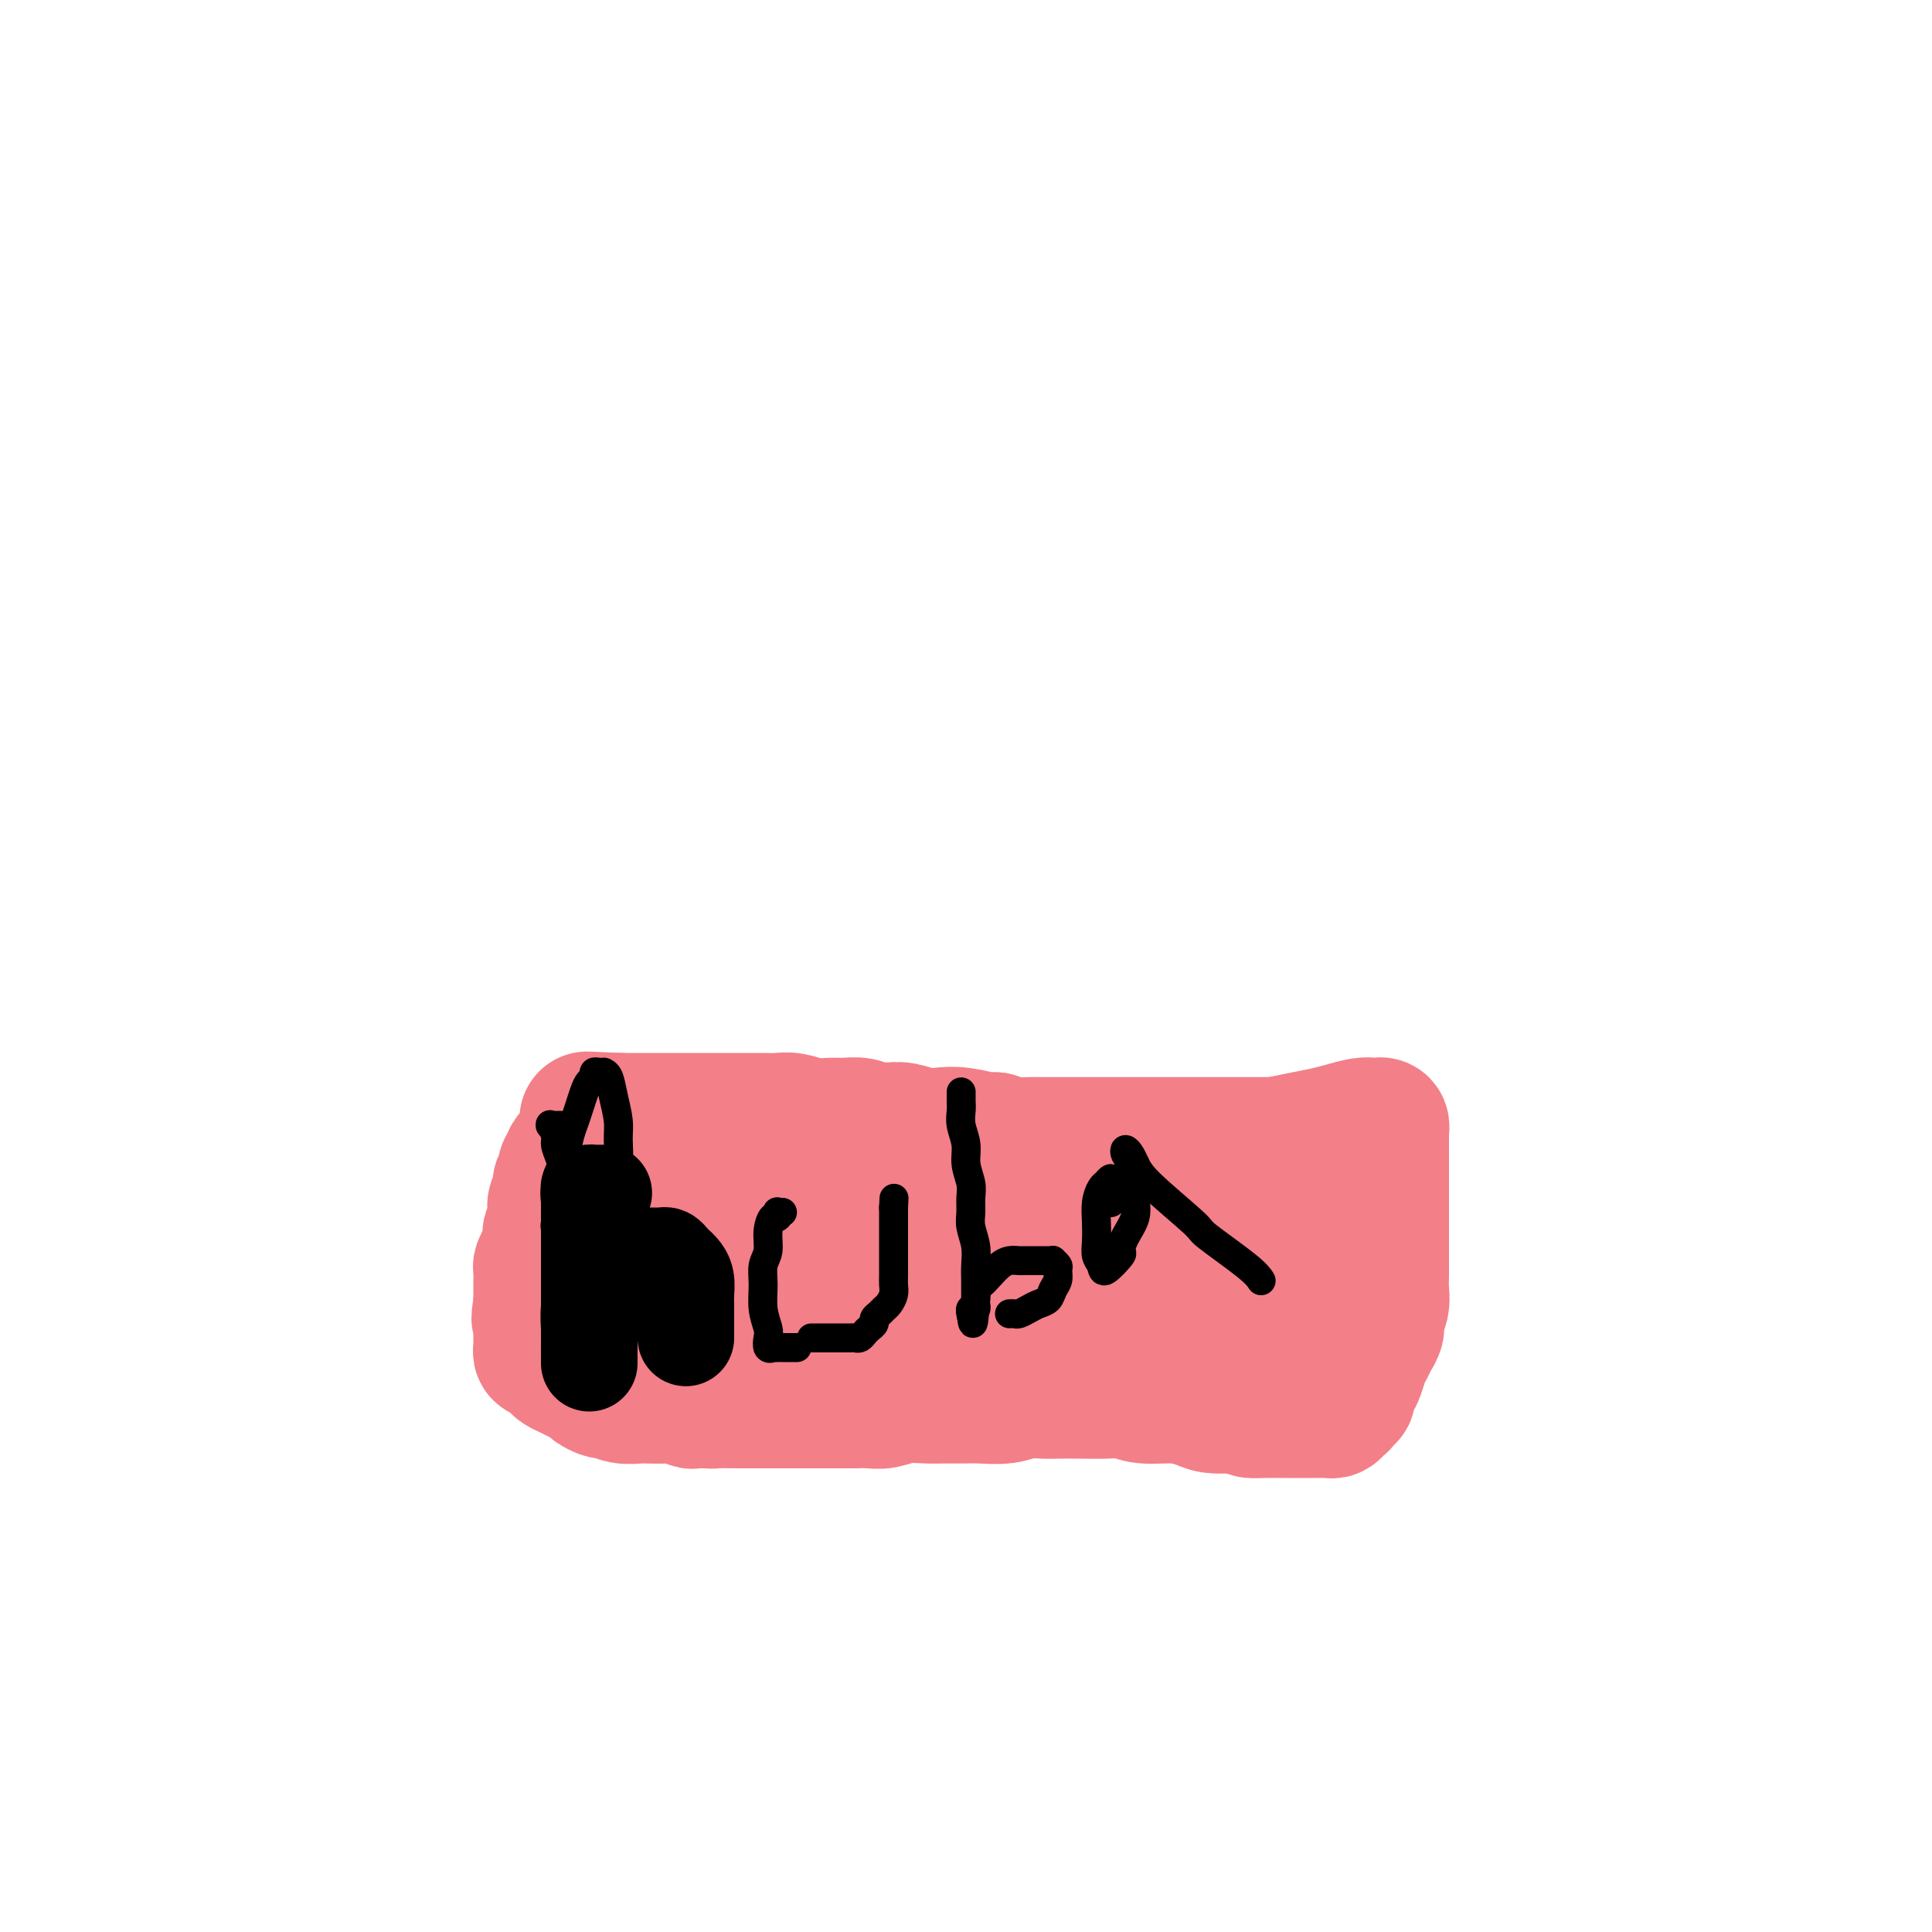 <svg viewBox='0 0 400 400' version='1.1' xmlns='http://www.w3.org/2000/svg' xmlns:xlink='http://www.w3.org/1999/xlink'><g fill='none' stroke='#F37F89' stroke-width='28' stroke-linecap='round' stroke-linejoin='round'><path d='M260,261c-0.105,-0.423 -0.209,-0.845 0,-1c0.209,-0.155 0.732,-0.041 1,0c0.268,0.041 0.279,0.011 0,0c-0.279,-0.011 -0.850,-0.003 -1,0c-0.150,0.003 0.122,0.001 0,0c-0.122,-0.001 -0.637,-0.001 -1,0c-0.363,0.001 -0.574,0.001 -1,0c-0.426,-0.001 -1.066,-0.004 -2,0c-0.934,0.004 -2.161,0.015 -3,0c-0.839,-0.015 -1.291,-0.057 -2,0c-0.709,0.057 -1.674,0.211 -3,0c-1.326,-0.211 -3.011,-0.789 -4,-1c-0.989,-0.211 -1.280,-0.057 -2,0c-0.720,0.057 -1.868,0.015 -3,0c-1.132,-0.015 -2.246,-0.004 -3,0c-0.754,0.004 -1.146,0.001 -2,0c-0.854,-0.001 -2.168,-0.000 -3,0c-0.832,0.000 -1.181,0.000 -2,0c-0.819,-0.000 -2.106,-0.000 -3,0c-0.894,0.000 -1.394,0.000 -2,0c-0.606,-0.000 -1.317,-0.000 -2,0c-0.683,0.000 -1.338,0.000 -2,0c-0.662,-0.000 -1.331,-0.000 -2,0'/><path d='M218,259c-6.807,-0.309 -2.825,-0.083 -2,0c0.825,0.083 -1.508,0.022 -3,0c-1.492,-0.022 -2.143,-0.006 -3,0c-0.857,0.006 -1.919,0.002 -3,0c-1.081,-0.002 -2.181,-0.000 -3,0c-0.819,0.000 -1.358,0.000 -2,0c-0.642,-0.000 -1.386,-0.000 -2,0c-0.614,0.000 -1.098,0.000 -2,0c-0.902,-0.000 -2.222,-0.000 -3,0c-0.778,0.000 -1.015,0.000 -2,0c-0.985,-0.000 -2.717,-0.000 -4,0c-1.283,0.000 -2.116,0.000 -3,0c-0.884,-0.000 -1.819,-0.000 -3,0c-1.181,0.000 -2.608,0.000 -4,0c-1.392,-0.000 -2.750,-0.000 -4,0c-1.250,0.000 -2.393,0.000 -4,0c-1.607,-0.000 -3.680,-0.000 -5,0c-1.320,0.000 -1.889,0.000 -3,0c-1.111,-0.000 -2.765,-0.000 -4,0c-1.235,0.000 -2.050,0.000 -3,0c-0.950,-0.000 -2.034,-0.000 -3,0c-0.966,0.000 -1.813,0.000 -2,0c-0.187,-0.000 0.287,-0.000 0,0c-0.287,0.000 -1.334,0.001 -2,0c-0.666,-0.001 -0.949,-0.004 -1,0c-0.051,0.004 0.131,0.015 0,0c-0.131,-0.015 -0.574,-0.057 -1,0c-0.426,0.057 -0.836,0.211 -1,0c-0.164,-0.211 -0.083,-0.788 0,-1c0.083,-0.212 0.166,-0.061 0,0c-0.166,0.061 -0.583,0.030 -1,0'/><path d='M145,258c-11.309,-0.094 -3.083,0.171 0,0c3.083,-0.171 1.022,-0.779 0,-1c-1.022,-0.221 -1.006,-0.055 -1,0c0.006,0.055 0.002,-0.000 0,0c-0.002,0.000 -0.001,0.056 0,0c0.001,-0.056 0.001,-0.222 0,0c-0.001,0.222 -0.003,0.833 0,1c0.003,0.167 0.011,-0.110 0,0c-0.011,0.110 -0.041,0.607 0,1c0.041,0.393 0.155,0.684 0,1c-0.155,0.316 -0.577,0.658 -1,1'/><path d='M143,261c-0.309,0.638 -0.083,0.734 0,1c0.083,0.266 0.022,0.701 0,1c-0.022,0.299 -0.006,0.461 0,1c0.006,0.539 0.002,1.454 0,2c-0.002,0.546 -0.003,0.723 0,1c0.003,0.277 0.011,0.652 0,1c-0.011,0.348 -0.041,0.667 0,1c0.041,0.333 0.155,0.680 0,1c-0.155,0.320 -0.577,0.611 -1,1c-0.423,0.389 -0.845,0.874 -1,1c-0.155,0.126 -0.043,-0.106 0,0c0.043,0.106 0.015,0.550 0,1c-0.015,0.450 -0.019,0.905 0,1c0.019,0.095 0.061,-0.171 0,0c-0.061,0.171 -0.224,0.778 0,1c0.224,0.222 0.836,0.060 1,0c0.164,-0.060 -0.119,-0.016 0,0c0.119,0.016 0.640,0.004 1,0c0.360,-0.004 0.558,-0.001 1,0c0.442,0.001 1.126,0.000 2,0c0.874,-0.000 1.937,-0.000 3,0'/><path d='M149,275c1.773,0.065 2.204,0.228 3,0c0.796,-0.228 1.957,-0.846 3,-1c1.043,-0.154 1.969,0.155 3,0c1.031,-0.155 2.167,-0.774 3,-1c0.833,-0.226 1.363,-0.061 2,0c0.637,0.061 1.383,0.016 2,0c0.617,-0.016 1.106,-0.004 2,0c0.894,0.004 2.193,0.001 3,0c0.807,-0.001 1.122,-0.000 2,0c0.878,0.000 2.318,0.000 3,0c0.682,-0.000 0.606,-0.000 1,0c0.394,0.000 1.257,0.000 2,0c0.743,-0.000 1.367,-0.000 2,0c0.633,0.000 1.275,0.000 2,0c0.725,-0.000 1.535,-0.000 2,0c0.465,0.000 0.587,0.001 1,0c0.413,-0.001 1.118,-0.004 2,0c0.882,0.004 1.942,0.015 3,0c1.058,-0.015 2.114,-0.057 3,0c0.886,0.057 1.603,0.211 2,0c0.397,-0.211 0.476,-0.789 1,-1c0.524,-0.211 1.494,-0.056 2,0c0.506,0.056 0.547,0.014 1,0c0.453,-0.014 1.319,-0.000 2,0c0.681,0.000 1.179,-0.014 2,0c0.821,0.014 1.966,0.056 3,0c1.034,-0.056 1.957,-0.208 3,0c1.043,0.208 2.208,0.777 3,1c0.792,0.223 1.213,0.098 2,0c0.787,-0.098 1.939,-0.171 3,0c1.061,0.171 2.030,0.585 3,1'/><path d='M220,274c11.520,-0.138 4.820,0.015 3,0c-1.820,-0.015 1.242,-0.200 3,0c1.758,0.200 2.214,0.786 3,1c0.786,0.214 1.904,0.057 3,0c1.096,-0.057 2.170,-0.015 3,0c0.830,0.015 1.415,0.004 2,0c0.585,-0.004 1.168,-0.001 2,0c0.832,0.001 1.911,0.000 3,0c1.089,-0.000 2.189,-0.000 3,0c0.811,0.000 1.335,0.000 2,0c0.665,-0.000 1.473,-0.000 2,0c0.527,0.000 0.775,0.000 1,0c0.225,-0.000 0.427,-0.000 1,0c0.573,0.000 1.516,-0.000 2,0c0.484,0.000 0.508,0.000 1,0c0.492,-0.000 1.451,-0.000 2,0c0.549,0.000 0.687,0.000 1,0c0.313,-0.000 0.801,-0.000 1,0c0.199,0.000 0.110,0.001 0,0c-0.110,-0.001 -0.239,-0.003 0,0c0.239,0.003 0.848,0.011 1,0c0.152,-0.011 -0.152,-0.041 0,0c0.152,0.041 0.759,0.151 1,0c0.241,-0.151 0.116,-0.565 0,-1c-0.116,-0.435 -0.225,-0.890 0,-1c0.225,-0.110 0.782,0.125 1,0c0.218,-0.125 0.097,-0.611 0,-1c-0.097,-0.389 -0.171,-0.683 0,-1c0.171,-0.317 0.585,-0.659 1,-1'/><path d='M262,270c0.480,-0.957 0.181,-0.849 0,-1c-0.181,-0.151 -0.245,-0.561 0,-1c0.245,-0.439 0.798,-0.906 1,-1c0.202,-0.094 0.054,0.186 0,0c-0.054,-0.186 -0.015,-0.837 0,-1c0.015,-0.163 0.004,0.163 0,0c-0.004,-0.163 -0.001,-0.813 0,-1c0.001,-0.187 0.000,0.090 0,0c-0.000,-0.090 -0.000,-0.545 0,-1c0.000,-0.455 0.000,-0.909 0,-1c-0.000,-0.091 -0.000,0.182 0,0c0.000,-0.182 0.000,-0.818 0,-1c-0.000,-0.182 -0.000,0.091 0,0c0.000,-0.091 0.000,-0.545 0,-1c-0.000,-0.455 -0.000,-0.910 0,-1c0.000,-0.090 0.000,0.186 0,0c-0.000,-0.186 -0.000,-0.834 0,-1c0.000,-0.166 0.000,0.151 0,0c-0.000,-0.151 -0.000,-0.772 0,-1c0.000,-0.228 0.000,-0.065 0,0c-0.000,0.065 -0.000,0.033 0,0'/><path d='M263,258c-0.022,-1.856 -0.579,-0.497 -1,0c-0.421,0.497 -0.708,0.133 -1,0c-0.292,-0.133 -0.588,-0.036 -1,0c-0.412,0.036 -0.939,0.010 -1,0c-0.061,-0.010 0.346,-0.004 0,0c-0.346,0.004 -1.444,0.005 -2,0c-0.556,-0.005 -0.571,-0.015 -1,0c-0.429,0.015 -1.274,0.057 -2,0c-0.726,-0.057 -1.335,-0.211 -2,0c-0.665,0.211 -1.385,0.789 -2,1c-0.615,0.211 -1.123,0.057 -2,0c-0.877,-0.057 -2.123,-0.015 -3,0c-0.877,0.015 -1.387,0.004 -2,0c-0.613,-0.004 -1.330,-0.001 -2,0c-0.670,0.001 -1.293,0.000 -2,0c-0.707,-0.000 -1.499,-0.000 -2,0c-0.501,0.000 -0.711,0.000 -1,0c-0.289,-0.000 -0.655,-0.000 -1,0c-0.345,0.000 -0.667,0.000 -1,0c-0.333,-0.000 -0.677,-0.000 -1,0c-0.323,0.000 -0.625,0.000 -1,0c-0.375,-0.000 -0.821,-0.000 -1,0c-0.179,0.000 -0.089,0.000 0,0'/><path d='M271,237c-0.444,0.000 -0.889,0.000 -1,0c-0.111,0.000 0.111,0.000 0,0c-0.111,-0.000 -0.556,0.000 -1,0c-0.444,-0.000 -0.889,0.000 -1,0c-0.111,-0.000 0.111,0.000 0,0c-0.111,0.000 -0.554,0.000 -1,0c-0.446,-0.000 -0.893,0.000 -1,0c-0.107,0.000 0.127,0.000 0,0c-0.127,-0.000 -0.614,-0.000 -1,0c-0.386,0.000 -0.670,0.000 -1,0c-0.330,-0.000 -0.708,-0.000 -1,0c-0.292,0.000 -0.500,0.000 -1,0c-0.500,-0.000 -1.292,-0.000 -2,0c-0.708,0.000 -1.333,0.000 -2,0c-0.667,-0.000 -1.378,-0.000 -2,0c-0.622,0.000 -1.155,0.000 -2,0c-0.845,-0.000 -2.002,-0.000 -3,0c-0.998,0.000 -1.837,0.000 -2,0c-0.163,-0.000 0.348,-0.000 -1,0c-1.348,0.000 -4.556,0.000 -6,0c-1.444,-0.000 -1.123,-0.000 -2,0c-0.877,0.000 -2.950,0.000 -4,0c-1.050,-0.000 -1.075,-0.000 -2,0c-0.925,0.000 -2.751,0.000 -4,0c-1.249,-0.000 -1.922,-0.000 -3,0c-1.078,0.000 -2.560,0.001 -4,0c-1.440,-0.001 -2.836,-0.003 -4,0c-1.164,0.003 -2.096,0.011 -3,0c-0.904,-0.011 -1.782,-0.041 -3,0c-1.218,0.041 -2.777,0.155 -4,0c-1.223,-0.155 -2.112,-0.577 -3,-1'/><path d='M206,236c-10.831,-0.095 -5.409,0.167 -4,0c1.409,-0.167 -1.197,-0.763 -3,-1c-1.803,-0.237 -2.804,-0.115 -4,0c-1.196,0.115 -2.588,0.223 -4,0c-1.412,-0.223 -2.843,-0.778 -4,-1c-1.157,-0.222 -2.041,-0.112 -3,0c-0.959,0.112 -1.992,0.227 -3,0c-1.008,-0.227 -1.992,-0.797 -3,-1c-1.008,-0.203 -2.041,-0.040 -3,0c-0.959,0.040 -1.844,-0.042 -3,0c-1.156,0.042 -2.582,0.207 -4,0c-1.418,-0.207 -2.829,-0.788 -4,-1c-1.171,-0.212 -2.103,-0.057 -3,0c-0.897,0.057 -1.760,0.015 -3,0c-1.240,-0.015 -2.857,-0.004 -4,0c-1.143,0.004 -1.812,0.001 -3,0c-1.188,-0.001 -2.896,-0.000 -4,0c-1.104,0.000 -1.605,0.000 -2,0c-0.395,-0.000 -0.684,-0.000 -1,0c-0.316,0.000 -0.660,0.000 -1,0c-0.340,-0.000 -0.675,-0.000 -1,0c-0.325,0.000 -0.640,0.000 -1,0c-0.360,-0.000 -0.764,-0.000 -1,0c-0.236,0.000 -0.305,0.000 -1,0c-0.695,-0.000 -2.018,-0.000 -3,0c-0.982,0.000 -1.625,0.000 -2,0c-0.375,-0.000 -0.482,-0.000 -1,0c-0.518,0.000 -1.448,0.000 -2,0c-0.552,-0.000 -0.725,-0.000 -1,0c-0.275,0.000 -0.650,0.000 -1,0c-0.350,-0.000 -0.675,-0.000 -1,0'/><path d='M128,232c-12.245,-0.601 -3.859,-0.105 -1,0c2.859,0.105 0.191,-0.183 -1,0c-1.191,0.183 -0.907,0.837 -1,1c-0.093,0.163 -0.565,-0.164 -1,0c-0.435,0.164 -0.834,0.818 -1,1c-0.166,0.182 -0.100,-0.110 0,0c0.100,0.110 0.233,0.621 0,1c-0.233,0.379 -0.832,0.627 -1,1c-0.168,0.373 0.096,0.870 0,1c-0.096,0.130 -0.552,-0.106 -1,0c-0.448,0.106 -0.890,0.553 -1,1c-0.110,0.447 0.110,0.892 0,1c-0.110,0.108 -0.550,-0.122 -1,0c-0.450,0.122 -0.909,0.595 -1,1c-0.091,0.405 0.187,0.741 0,1c-0.187,0.259 -0.838,0.439 -1,1c-0.162,0.561 0.167,1.501 0,2c-0.167,0.499 -0.828,0.556 -1,1c-0.172,0.444 0.146,1.275 0,2c-0.146,0.725 -0.757,1.345 -1,2c-0.243,0.655 -0.117,1.344 0,2c0.117,0.656 0.225,1.277 0,2c-0.225,0.723 -0.782,1.546 -1,2c-0.218,0.454 -0.097,0.539 0,1c0.097,0.461 0.170,1.297 0,2c-0.170,0.703 -0.581,1.272 -1,2c-0.419,0.728 -0.844,1.615 -1,2c-0.156,0.385 -0.042,0.268 0,1c0.042,0.732 0.011,2.312 0,3c-0.011,0.688 -0.003,0.482 0,1c0.003,0.518 0.002,1.759 0,3'/><path d='M112,270c-0.774,4.735 -0.207,2.574 0,2c0.207,-0.574 0.056,0.439 0,1c-0.056,0.561 -0.015,0.671 0,1c0.015,0.329 0.004,0.877 0,1c-0.004,0.123 -0.001,-0.178 0,0c0.001,0.178 0.000,0.836 0,1c-0.000,0.164 -0.000,-0.167 0,0c0.000,0.167 0.000,0.832 0,1c-0.000,0.168 -0.001,-0.161 0,0c0.001,0.161 0.003,0.813 0,1c-0.003,0.187 -0.012,-0.090 0,0c0.012,0.090 0.045,0.549 0,1c-0.045,0.451 -0.168,0.894 0,1c0.168,0.106 0.625,-0.126 1,0c0.375,0.126 0.666,0.611 1,1c0.334,0.389 0.709,0.682 1,1c0.291,0.318 0.496,0.662 1,1c0.504,0.338 1.305,0.669 2,1c0.695,0.331 1.284,0.662 2,1c0.716,0.338 1.559,0.683 2,1c0.441,0.317 0.478,0.607 1,1c0.522,0.393 1.527,0.890 2,1c0.473,0.110 0.412,-0.166 1,0c0.588,0.166 1.823,0.776 3,1c1.177,0.224 2.294,0.064 3,0c0.706,-0.064 1.000,-0.031 2,0c1.000,0.031 2.704,0.061 4,0c1.296,-0.061 2.182,-0.212 3,0c0.818,0.212 1.566,0.788 2,1c0.434,0.212 0.552,0.061 1,0c0.448,-0.061 1.224,-0.030 2,0'/><path d='M146,290c2.786,0.155 1.250,0.041 2,0c0.750,-0.041 3.786,-0.011 5,0c1.214,0.011 0.604,0.003 1,0c0.396,-0.003 1.796,-0.001 3,0c1.204,0.001 2.212,0.000 3,0c0.788,-0.000 1.354,-0.000 2,0c0.646,0.000 1.370,-0.000 2,0c0.630,0.000 1.165,0.000 2,0c0.835,-0.000 1.970,-0.000 3,0c1.030,0.000 1.955,0.001 3,0c1.045,-0.001 2.210,-0.004 3,0c0.790,0.004 1.205,0.015 2,0c0.795,-0.015 1.968,-0.057 3,0c1.032,0.057 1.921,0.211 3,0c1.079,-0.211 2.349,-0.789 4,-1c1.651,-0.211 3.684,-0.056 5,0c1.316,0.056 1.916,0.011 3,0c1.084,-0.011 2.654,0.011 4,0c1.346,-0.011 2.469,-0.056 4,0c1.531,0.056 3.468,0.211 5,0c1.532,-0.211 2.657,-0.788 4,-1c1.343,-0.212 2.904,-0.058 4,0c1.096,0.058 1.726,0.019 3,0c1.274,-0.019 3.193,-0.020 5,0c1.807,0.020 3.502,0.061 5,0c1.498,-0.061 2.798,-0.223 4,0c1.202,0.223 2.305,0.830 4,1c1.695,0.170 3.980,-0.099 6,0c2.020,0.099 3.775,0.565 5,1c1.225,0.435 1.922,0.839 3,1c1.078,0.161 2.539,0.081 4,0'/><path d='M255,291c4.186,0.691 3.652,0.917 4,1c0.348,0.083 1.580,0.022 3,0c1.420,-0.022 3.029,-0.006 4,0c0.971,0.006 1.306,0.002 2,0c0.694,-0.002 1.748,-0.001 2,0c0.252,0.001 -0.297,0.001 0,0c0.297,-0.001 1.441,-0.003 2,0c0.559,0.003 0.532,0.012 1,0c0.468,-0.012 1.431,-0.046 2,0c0.569,0.046 0.745,0.170 1,0c0.255,-0.170 0.589,-0.636 1,-1c0.411,-0.364 0.898,-0.626 1,-1c0.102,-0.374 -0.180,-0.862 0,-1c0.180,-0.138 0.822,0.072 1,0c0.178,-0.072 -0.107,-0.428 0,-1c0.107,-0.572 0.606,-1.360 1,-2c0.394,-0.640 0.684,-1.130 1,-2c0.316,-0.870 0.658,-2.119 1,-3c0.342,-0.881 0.684,-1.394 1,-2c0.316,-0.606 0.607,-1.306 1,-2c0.393,-0.694 0.890,-1.383 1,-2c0.110,-0.617 -0.167,-1.162 0,-2c0.167,-0.838 0.777,-1.968 1,-3c0.223,-1.032 0.060,-1.967 0,-3c-0.060,-1.033 -0.016,-2.163 0,-3c0.016,-0.837 0.004,-1.382 0,-2c-0.004,-0.618 -0.001,-1.309 0,-2c0.001,-0.691 0.000,-1.381 0,-2c-0.000,-0.619 -0.000,-1.167 0,-2c0.000,-0.833 0.000,-1.952 0,-3c-0.000,-1.048 -0.000,-2.024 0,-3'/><path d='M286,250c-0.000,-3.904 -0.000,-3.665 0,-4c0.000,-0.335 0.000,-1.243 0,-2c-0.000,-0.757 -0.000,-1.364 0,-2c0.000,-0.636 0.000,-1.302 0,-2c-0.000,-0.698 -0.000,-1.430 0,-2c0.000,-0.570 0.001,-0.980 0,-1c-0.001,-0.020 -0.003,0.348 0,0c0.003,-0.348 0.012,-1.414 0,-2c-0.012,-0.586 -0.046,-0.694 0,-1c0.046,-0.306 0.172,-0.811 0,-1c-0.172,-0.189 -0.642,-0.062 -1,0c-0.358,0.062 -0.605,0.058 -1,0c-0.395,-0.058 -0.939,-0.170 -2,0c-1.061,0.170 -2.639,0.623 -4,1c-1.361,0.377 -2.505,0.678 -4,1c-1.495,0.322 -3.341,0.664 -5,1c-1.659,0.336 -3.132,0.668 -5,1c-1.868,0.332 -4.131,0.666 -6,1c-1.869,0.334 -3.345,0.668 -5,1c-1.655,0.332 -3.489,0.662 -5,1c-1.511,0.338 -2.698,0.683 -4,1c-1.302,0.317 -2.718,0.607 -4,1c-1.282,0.393 -2.430,0.890 -3,1c-0.570,0.110 -0.561,-0.167 -1,0c-0.439,0.167 -1.325,0.777 -2,1c-0.675,0.223 -1.140,0.060 -2,0c-0.860,-0.060 -2.116,-0.016 -3,0c-0.884,0.016 -1.395,0.005 -2,0c-0.605,-0.005 -1.302,-0.002 -2,0'/><path d='M225,244c-9.425,1.706 -3.487,0.472 -2,0c1.487,-0.472 -1.476,-0.183 -3,0c-1.524,0.183 -1.608,0.259 -2,0c-0.392,-0.259 -1.094,-0.853 -2,-1c-0.906,-0.147 -2.018,0.153 -3,0c-0.982,-0.153 -1.834,-0.758 -3,-1c-1.166,-0.242 -2.646,-0.121 -4,0c-1.354,0.121 -2.580,0.243 -4,0c-1.420,-0.243 -3.033,-0.850 -4,-1c-0.967,-0.150 -1.290,0.156 -2,0c-0.710,-0.156 -1.809,-0.774 -4,-1c-2.191,-0.226 -5.475,-0.061 -7,0c-1.525,0.061 -1.292,0.016 -2,0c-0.708,-0.016 -2.355,-0.004 -4,0c-1.645,0.004 -3.286,0.001 -5,0c-1.714,-0.001 -3.502,-0.000 -5,0c-1.498,0.000 -2.708,0.000 -4,0c-1.292,-0.000 -2.666,-0.000 -4,0c-1.334,0.000 -2.627,-0.000 -4,0c-1.373,0.000 -2.826,0.000 -4,0c-1.174,-0.000 -2.068,-0.001 -3,0c-0.932,0.001 -1.901,0.003 -3,0c-1.099,-0.003 -2.327,-0.013 -3,0c-0.673,0.013 -0.789,0.048 -1,0c-0.211,-0.048 -0.517,-0.178 -1,0c-0.483,0.178 -1.144,0.666 -2,1c-0.856,0.334 -1.906,0.515 -3,1c-1.094,0.485 -2.231,1.274 -3,2c-0.769,0.726 -1.168,1.388 -2,2c-0.832,0.612 -2.095,1.175 -3,2c-0.905,0.825 -1.453,1.913 -2,3'/><path d='M127,251c-3.039,2.058 -2.138,1.703 -2,2c0.138,0.297 -0.488,1.245 -1,2c-0.512,0.755 -0.911,1.315 -1,2c-0.089,0.685 0.130,1.494 0,2c-0.130,0.506 -0.609,0.710 -1,1c-0.391,0.290 -0.692,0.665 -1,1c-0.308,0.335 -0.621,0.629 -1,1c-0.379,0.371 -0.822,0.820 -1,1c-0.178,0.180 -0.089,0.090 0,0'/></g>
<g fill='none' stroke='#000000' stroke-width='20' stroke-linecap='round' stroke-linejoin='round'><path d='M125,247c-0.301,0.001 -0.603,0.003 -1,0c-0.397,-0.003 -0.891,-0.010 -1,0c-0.109,0.010 0.167,0.036 0,0c-0.167,-0.036 -0.777,-0.134 -1,0c-0.223,0.134 -0.060,0.500 0,1c0.060,0.500 0.016,1.135 0,2c-0.016,0.865 -0.004,1.961 0,3c0.004,1.039 0.001,2.021 0,3c-0.001,0.979 -0.000,1.954 0,3c0.000,1.046 0.000,2.163 0,3c-0.000,0.837 -0.000,1.393 0,2c0.000,0.607 0.000,1.265 0,2c-0.000,0.735 -0.000,1.547 0,2c0.000,0.453 0.000,0.546 0,1c-0.000,0.454 -0.000,1.270 0,2c0.000,0.730 0.000,1.376 0,2c-0.000,0.624 -0.000,1.228 0,2c0.000,0.772 0.000,1.713 0,2c-0.000,0.287 -0.000,-0.081 0,0c0.000,0.081 0.000,0.610 0,1c-0.000,0.390 -0.000,0.641 0,1c0.000,0.359 0.000,0.828 0,1c-0.000,0.172 -0.000,0.049 0,0c0.000,-0.049 0.000,-0.025 0,0'/><path d='M122,280c-0.000,4.872 -0.001,0.550 0,-1c0.001,-1.550 0.004,-0.330 0,0c-0.004,0.330 -0.015,-0.230 0,-1c0.015,-0.770 0.055,-1.749 0,-3c-0.055,-1.251 -0.205,-2.773 0,-4c0.205,-1.227 0.765,-2.160 1,-3c0.235,-0.840 0.146,-1.587 0,-2c-0.146,-0.413 -0.349,-0.493 0,-1c0.349,-0.507 1.249,-1.442 2,-2c0.751,-0.558 1.353,-0.738 2,-1c0.647,-0.262 1.339,-0.606 2,-1c0.661,-0.394 1.290,-0.838 2,-1c0.710,-0.162 1.500,-0.043 2,0c0.500,0.043 0.711,0.011 1,0c0.289,-0.011 0.655,0.000 1,0c0.345,-0.000 0.670,-0.011 1,0c0.330,0.011 0.666,0.044 1,0c0.334,-0.044 0.668,-0.164 1,0c0.332,0.164 0.663,0.614 1,1c0.337,0.386 0.679,0.708 1,1c0.321,0.292 0.622,0.553 1,1c0.378,0.447 0.833,1.079 1,2c0.167,0.921 0.045,2.131 0,3c-0.045,0.869 -0.012,1.399 0,2c0.012,0.601 0.003,1.275 0,2c-0.003,0.725 -0.001,1.501 0,2c0.001,0.499 0.000,0.722 0,1c-0.000,0.278 -0.000,0.611 0,1c0.000,0.389 0.000,0.836 0,1c-0.000,0.164 -0.000,0.047 0,0c0.000,-0.047 0.000,-0.023 0,0'/></g>
<g fill='none' stroke='#000000' stroke-width='6' stroke-linecap='round' stroke-linejoin='round'><path d='M162,251c-0.417,0.035 -0.834,0.070 -1,0c-0.166,-0.070 -0.082,-0.244 0,0c0.082,0.244 0.162,0.907 0,1c-0.162,0.093 -0.565,-0.385 -1,0c-0.435,0.385 -0.902,1.631 -1,3c-0.098,1.369 0.174,2.860 0,4c-0.174,1.140 -0.792,1.929 -1,3c-0.208,1.071 -0.004,2.424 0,4c0.004,1.576 -0.191,3.375 0,5c0.191,1.625 0.768,3.076 1,4c0.232,0.924 0.118,1.319 0,2c-0.118,0.681 -0.240,1.647 0,2c0.240,0.353 0.841,0.095 1,0c0.159,-0.095 -0.126,-0.025 0,0c0.126,0.025 0.663,0.007 1,0c0.337,-0.007 0.475,-0.002 1,0c0.525,0.002 1.436,0.001 2,0c0.564,-0.001 0.782,-0.000 1,0'/><path d='M168,277c0.438,-0.000 0.875,-0.000 1,0c0.125,0.000 -0.064,0.000 0,0c0.064,-0.000 0.380,-0.000 1,0c0.620,0.000 1.542,0.000 2,0c0.458,-0.000 0.451,-0.000 1,0c0.549,0.000 1.653,0.001 2,0c0.347,-0.001 -0.062,-0.003 0,0c0.062,0.003 0.594,0.012 1,0c0.406,-0.012 0.687,-0.045 1,0c0.313,0.045 0.657,0.167 1,0c0.343,-0.167 0.683,-0.622 1,-1c0.317,-0.378 0.610,-0.679 1,-1c0.390,-0.321 0.878,-0.663 1,-1c0.122,-0.337 -0.121,-0.671 0,-1c0.121,-0.329 0.607,-0.654 1,-1c0.393,-0.346 0.694,-0.711 1,-1c0.306,-0.289 0.618,-0.500 1,-1c0.382,-0.500 0.834,-1.289 1,-2c0.166,-0.711 0.044,-1.345 0,-2c-0.044,-0.655 -0.012,-1.330 0,-2c0.012,-0.670 0.003,-1.335 0,-2c-0.003,-0.665 -0.001,-1.330 0,-2c0.001,-0.670 0.000,-1.346 0,-2c-0.000,-0.654 -0.000,-1.285 0,-2c0.000,-0.715 0.000,-1.515 0,-2c-0.000,-0.485 -0.000,-0.655 0,-1c0.000,-0.345 0.000,-0.866 0,-1c-0.000,-0.134 -0.000,0.118 0,0c0.000,-0.118 0.000,-0.605 0,-1c-0.000,-0.395 -0.000,-0.697 0,-1'/><path d='M185,250c0.167,-3.333 0.083,-1.667 0,0'/><path d='M199,227c-0.001,-0.517 -0.001,-1.034 0,-1c0.001,0.034 0.004,0.620 0,1c-0.004,0.380 -0.016,0.555 0,1c0.016,0.445 0.061,1.162 0,2c-0.061,0.838 -0.227,1.799 0,3c0.227,1.201 0.846,2.643 1,4c0.154,1.357 -0.156,2.631 0,4c0.156,1.369 0.778,2.834 1,4c0.222,1.166 0.046,2.034 0,3c-0.046,0.966 0.040,2.030 0,3c-0.040,0.970 -0.207,1.845 0,3c0.207,1.155 0.788,2.589 1,4c0.212,1.411 0.057,2.797 0,4c-0.057,1.203 -0.014,2.221 0,3c0.014,0.779 0.000,1.318 0,2c-0.000,0.682 0.014,1.507 0,2c-0.014,0.493 -0.056,0.655 0,1c0.056,0.345 0.211,0.874 0,1c-0.211,0.126 -0.789,-0.152 -1,0c-0.211,0.152 -0.057,0.733 0,1c0.057,0.267 0.016,0.219 0,0c-0.016,-0.219 -0.008,-0.610 0,-1'/><path d='M201,271c0.501,6.511 0.753,0.788 1,-2c0.247,-2.788 0.490,-2.642 1,-3c0.510,-0.358 1.288,-1.220 2,-2c0.712,-0.780 1.359,-1.477 2,-2c0.641,-0.523 1.275,-0.872 2,-1c0.725,-0.128 1.542,-0.034 2,0c0.458,0.034 0.558,0.009 1,0c0.442,-0.009 1.228,-0.003 2,0c0.772,0.003 1.531,0.004 2,0c0.469,-0.004 0.647,-0.013 1,0c0.353,0.013 0.880,0.048 1,0c0.120,-0.048 -0.167,-0.179 0,0c0.167,0.179 0.789,0.668 1,1c0.211,0.332 0.012,0.509 0,1c-0.012,0.491 0.163,1.297 0,2c-0.163,0.703 -0.663,1.302 -1,2c-0.337,0.698 -0.510,1.493 -1,2c-0.490,0.507 -1.298,0.724 -2,1c-0.702,0.276 -1.299,0.610 -2,1c-0.701,0.390 -1.508,0.837 -2,1c-0.492,0.163 -0.671,0.044 -1,0c-0.329,-0.044 -0.808,-0.013 -1,0c-0.192,0.013 -0.096,0.006 0,0'/><path d='M230,249c-0.000,-0.331 -0.000,-0.662 0,-1c0.000,-0.338 0.001,-0.684 0,-1c-0.001,-0.316 -0.004,-0.603 0,-1c0.004,-0.397 0.016,-0.906 0,-1c-0.016,-0.094 -0.060,0.225 0,0c0.060,-0.225 0.222,-0.994 0,-1c-0.222,-0.006 -0.830,0.753 -1,1c-0.170,0.247 0.098,-0.016 0,0c-0.098,0.016 -0.563,0.312 -1,1c-0.437,0.688 -0.846,1.770 -1,3c-0.154,1.230 -0.055,2.609 0,4c0.055,1.391 0.065,2.792 0,4c-0.065,1.208 -0.204,2.221 0,3c0.204,0.779 0.750,1.325 1,2c0.250,0.675 0.204,1.479 1,1c0.796,-0.479 2.434,-2.242 3,-3c0.566,-0.758 0.060,-0.513 0,-1c-0.060,-0.487 0.324,-1.706 1,-3c0.676,-1.294 1.642,-2.661 2,-4c0.358,-1.339 0.106,-2.649 0,-4c-0.106,-1.351 -0.068,-2.745 0,-4c0.068,-1.255 0.165,-2.373 0,-3c-0.165,-0.627 -0.591,-0.765 -1,-1c-0.409,-0.235 -0.800,-0.568 -1,-1c-0.200,-0.432 -0.208,-0.962 0,-1c0.208,-0.038 0.631,0.418 1,1c0.369,0.582 0.685,1.291 1,2'/><path d='M235,241c0.460,0.756 0.610,1.646 3,4c2.390,2.354 7.019,6.172 9,8c1.981,1.828 1.315,1.665 3,3c1.685,1.335 5.723,4.167 8,6c2.277,1.833 2.793,2.667 3,3c0.207,0.333 0.103,0.167 0,0'/><path d='M117,233c-0.455,-0.000 -0.910,-0.000 -1,0c-0.090,0.000 0.186,0.000 0,0c-0.186,-0.000 -0.835,-0.000 -1,0c-0.165,0.000 0.152,0.000 0,0c-0.152,-0.000 -0.774,-0.002 -1,0c-0.226,0.002 -0.057,0.007 0,0c0.057,-0.007 0.000,-0.024 0,0c-0.000,0.024 0.055,0.091 0,0c-0.055,-0.091 -0.221,-0.341 0,0c0.221,0.341 0.829,1.273 1,2c0.171,0.727 -0.094,1.248 0,2c0.094,0.752 0.547,1.735 1,3c0.453,1.265 0.906,2.811 1,4c0.094,1.189 -0.171,2.020 0,3c0.171,0.980 0.778,2.109 1,3c0.222,0.891 0.061,1.545 0,2c-0.061,0.455 -0.020,0.710 0,1c0.020,0.290 0.019,0.614 0,1c-0.019,0.386 -0.057,0.836 0,1c0.057,0.164 0.208,0.044 0,0c-0.208,-0.044 -0.774,-0.013 -1,0c-0.226,0.013 -0.113,0.006 0,0'/><path d='M117,255c0.242,3.387 -0.653,0.853 -1,0c-0.347,-0.853 -0.146,-0.025 0,0c0.146,0.025 0.235,-0.754 0,-1c-0.235,-0.246 -0.796,0.041 -1,0c-0.204,-0.041 -0.052,-0.409 0,-1c0.052,-0.591 0.003,-1.406 0,-2c-0.003,-0.594 0.041,-0.967 0,-2c-0.041,-1.033 -0.166,-2.727 0,-4c0.166,-1.273 0.622,-2.126 1,-3c0.378,-0.874 0.679,-1.771 1,-3c0.321,-1.229 0.663,-2.791 1,-4c0.337,-1.209 0.669,-2.064 1,-3c0.331,-0.936 0.662,-1.953 1,-3c0.338,-1.047 0.682,-2.123 1,-3c0.318,-0.877 0.611,-1.555 1,-2c0.389,-0.445 0.874,-0.655 1,-1c0.126,-0.345 -0.107,-0.824 0,-1c0.107,-0.176 0.553,-0.051 1,0c0.447,0.051 0.894,0.026 1,0c0.106,-0.026 -0.130,-0.052 0,0c0.130,0.052 0.624,0.183 1,1c0.376,0.817 0.633,2.319 1,4c0.367,1.681 0.846,3.541 1,5c0.154,1.459 -0.015,2.518 0,4c0.015,1.482 0.214,3.389 0,5c-0.214,1.611 -0.841,2.927 -1,4c-0.159,1.073 0.149,1.904 0,3c-0.149,1.096 -0.757,2.456 -1,3c-0.243,0.544 -0.122,0.272 0,0'/><path d='M126,251c-0.311,2.956 -0.089,0.844 0,0c0.089,-0.844 0.044,-0.422 0,0'/></g>
</svg>
